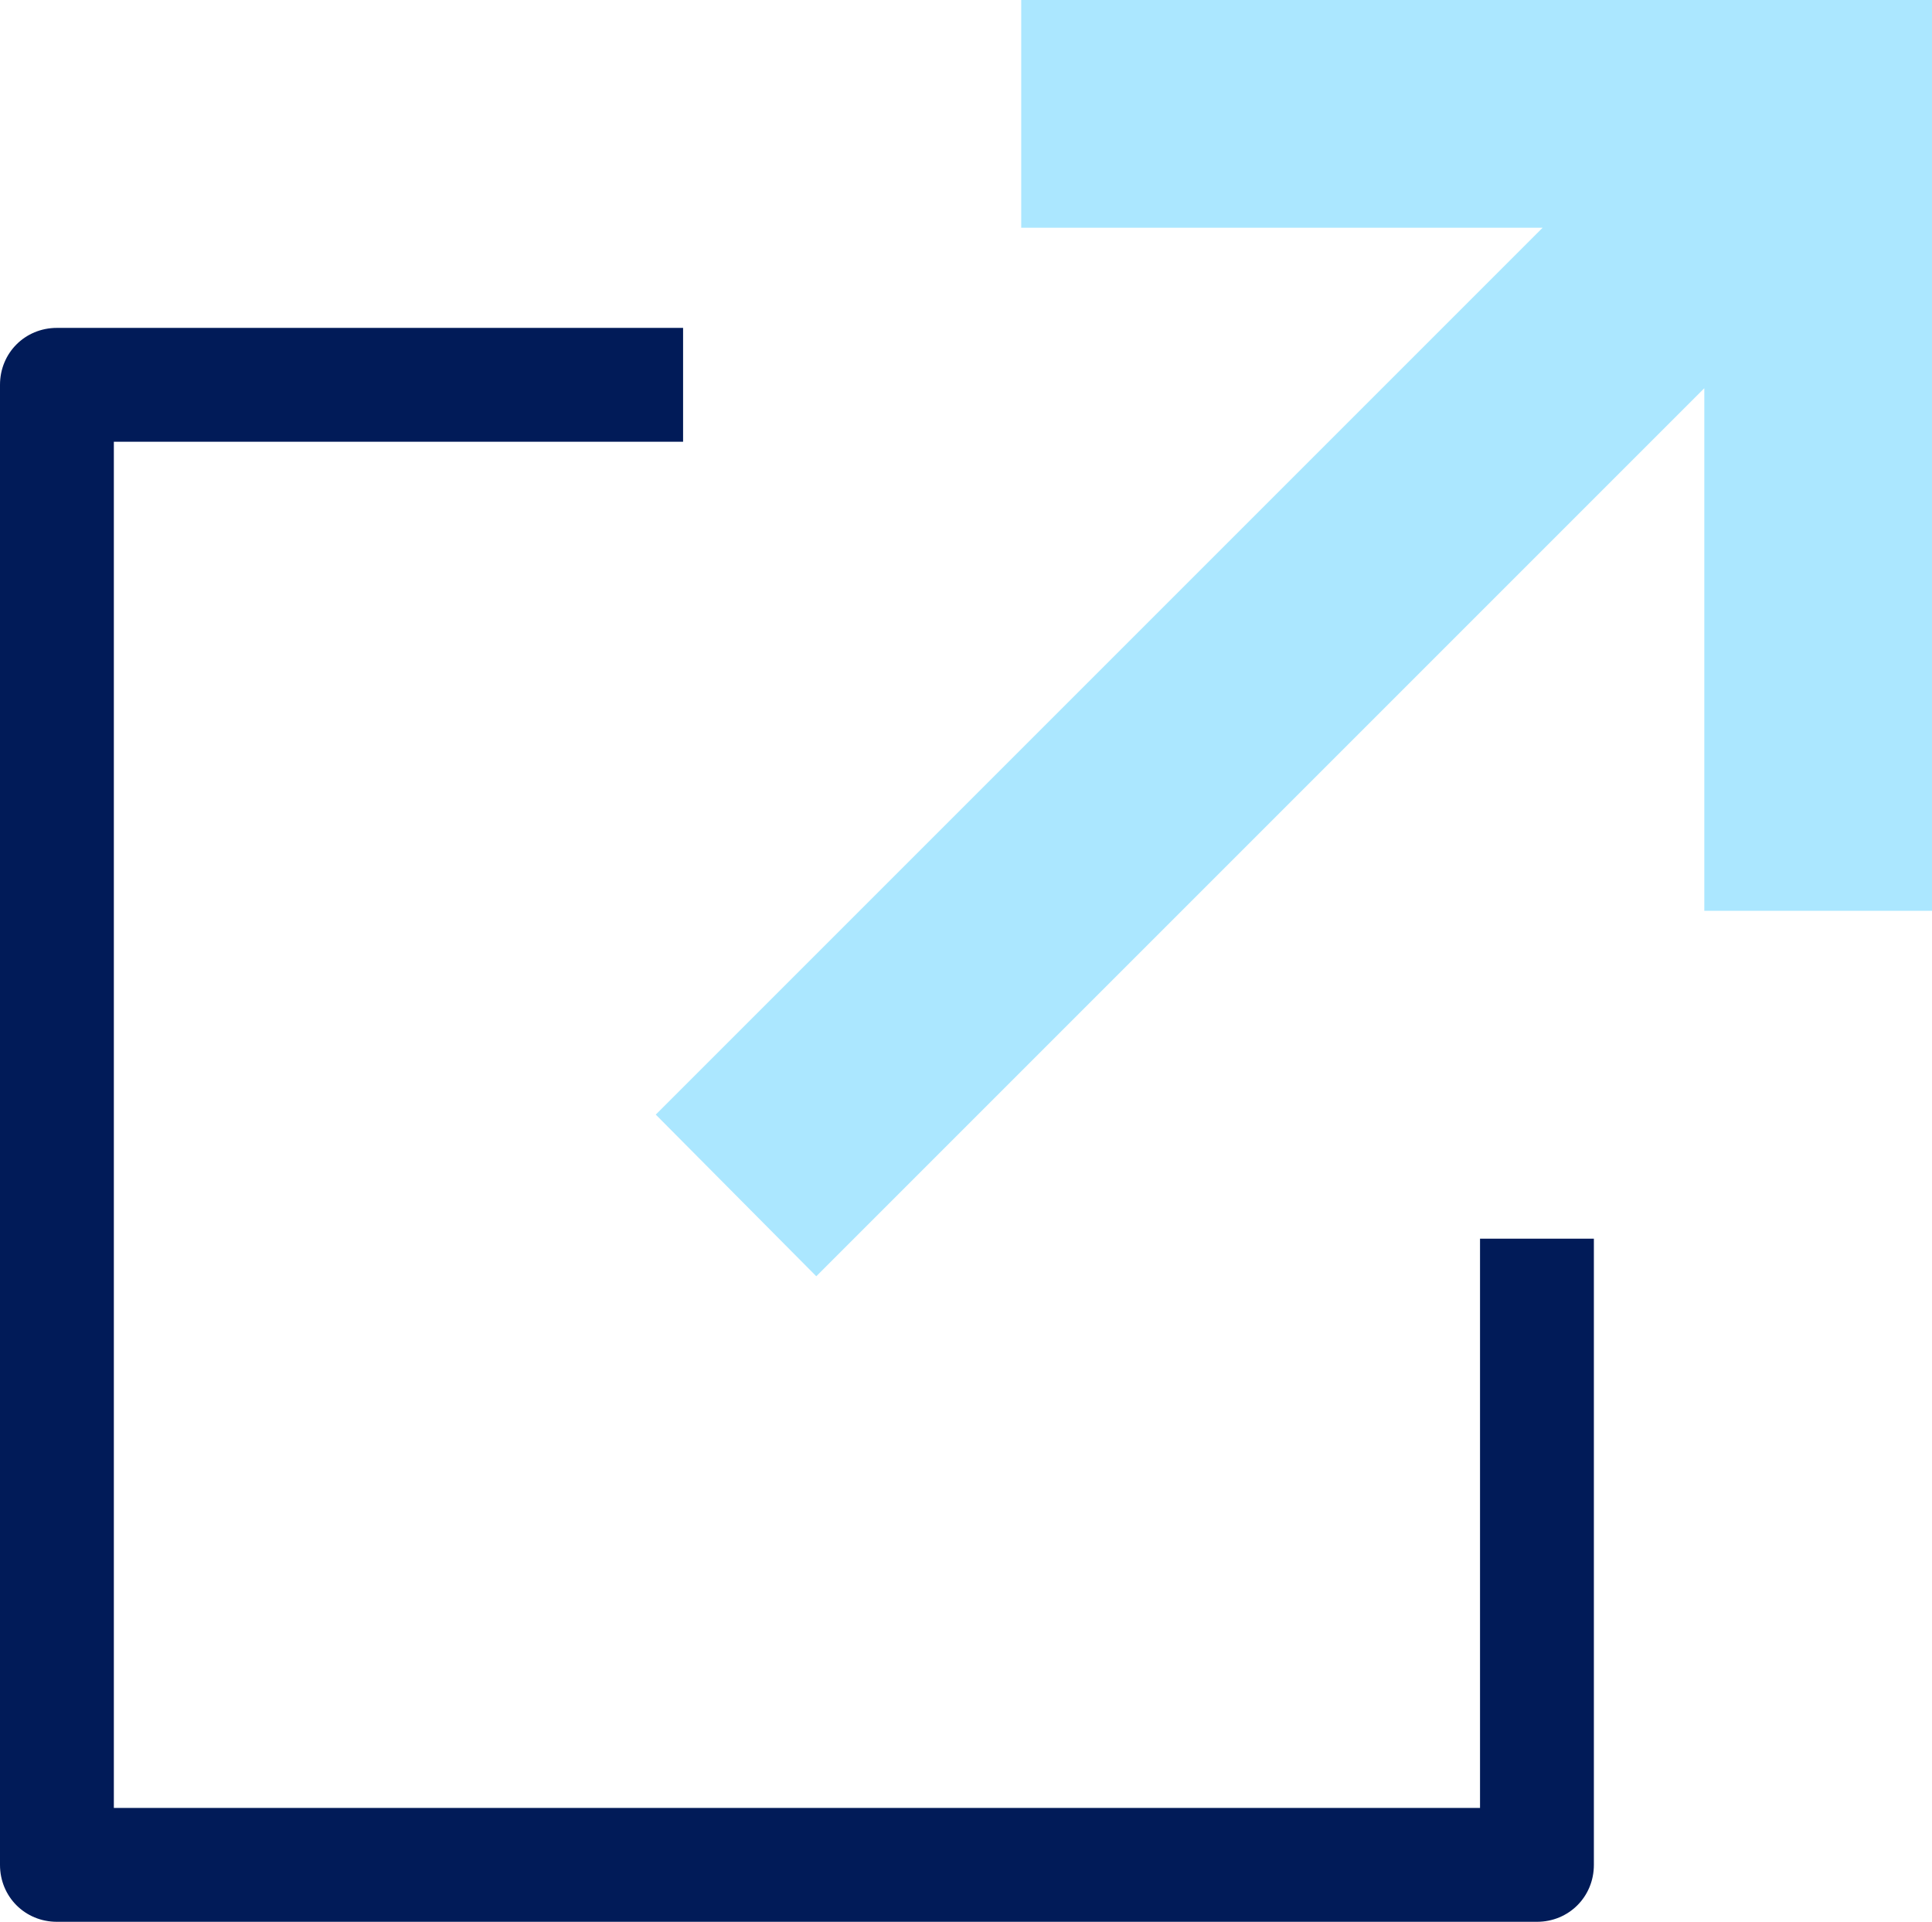 <?xml version="1.0" encoding="UTF-8"?>
<svg id="Layer_2" data-name="Layer 2" xmlns="http://www.w3.org/2000/svg" viewBox="0 0 16.97 16.88">
  <defs>
    <style>
      .cls-1 {
        fill: #abe7ff;
      }

      .cls-2 {
        fill: #011b58;
      }
    </style>
  </defs>
  <g id="Layer_1-2" data-name="Layer 1">
    <path class="cls-1" d="M16.97,0v8h-2V3.41s-7.8,7.8-7.8,7.8l-1.41-1.42,7.79-7.79h-4.58V0h8Z"/>
    <path class="cls-2" d="M1,3.88h5v-1H.5c-.28,0-.5.22-.5.5v13c0,.28.22.5.5.5h13c.28,0,.5-.22.5-.5v-5.5h-1v5H1V3.88Z"/>
  </g>
</svg>
